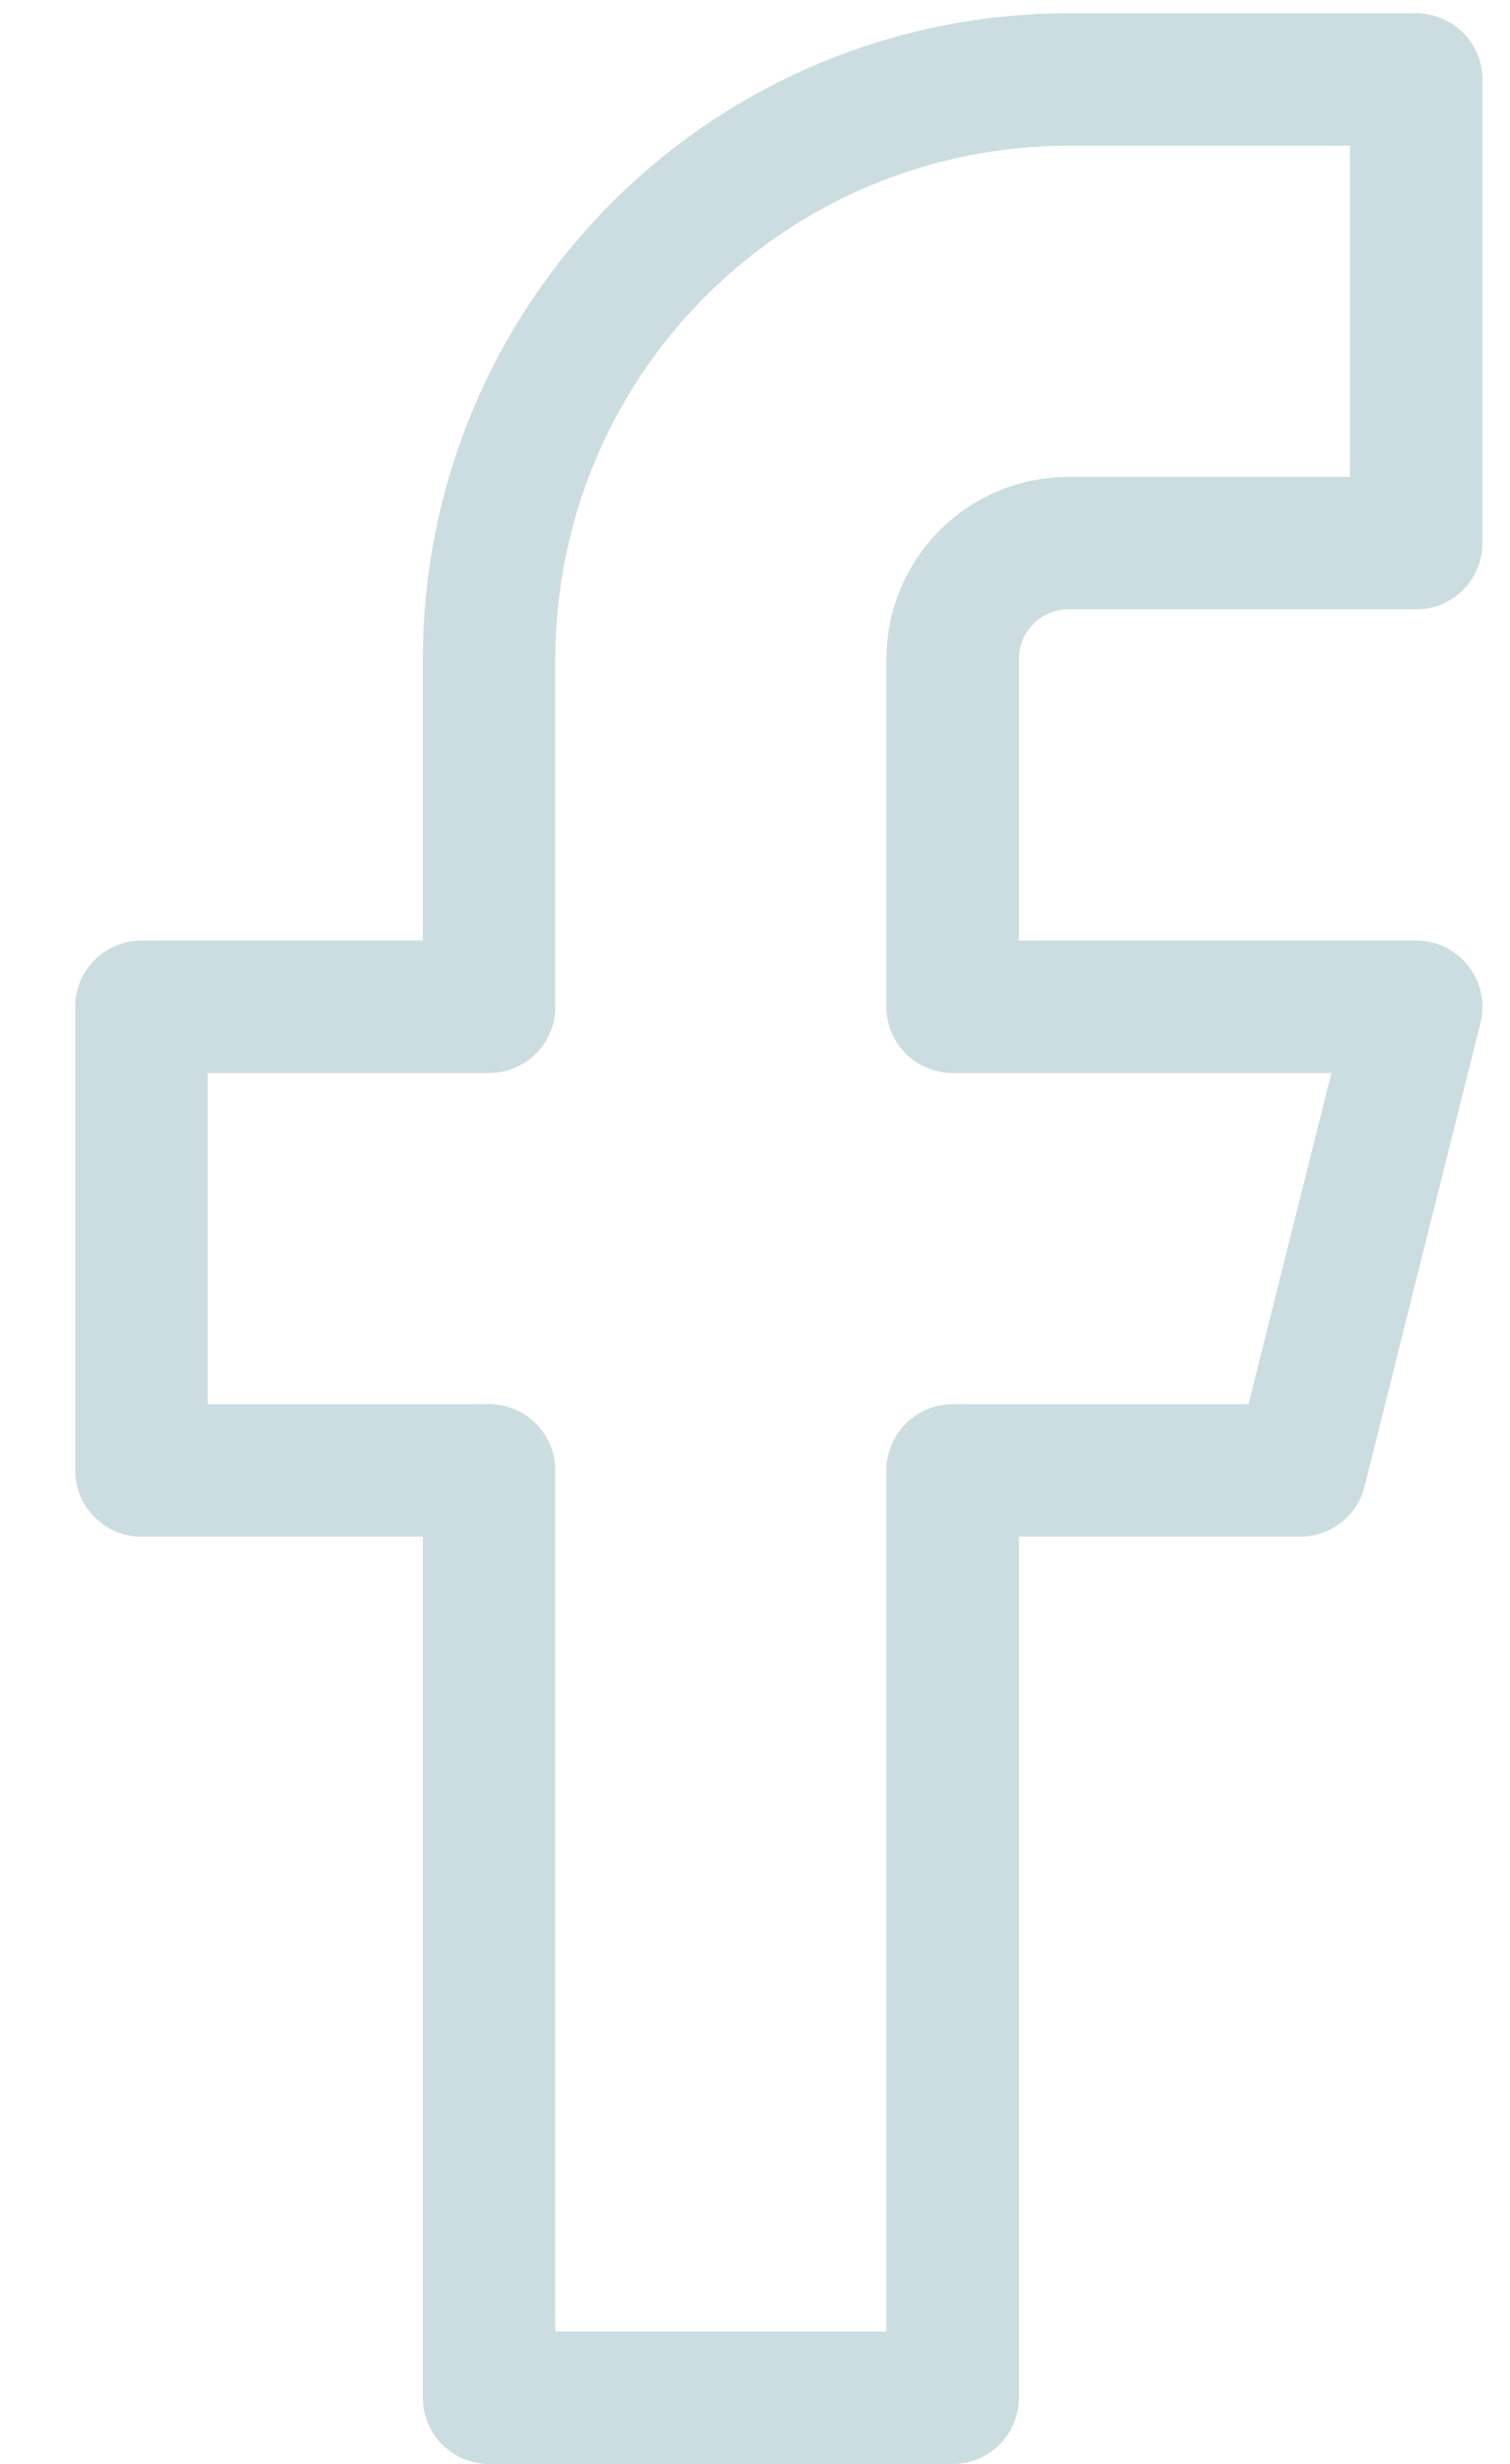 <svg width="19" height="31" viewBox="0 0 19 31" fill="none" xmlns="http://www.w3.org/2000/svg">
<g id="facebook">
<path id="Vector" d="M17.82 1H13.445C11.511 1 9.657 1.768 8.29 3.136C6.922 4.503 6.154 6.358 6.154 8.292V12.667H1.78V18.5H6.154V30.167H11.987V18.5H16.361L17.82 12.667H11.987V8.292C11.987 7.905 12.141 7.534 12.414 7.26C12.688 6.987 13.058 6.833 13.445 6.833H17.82V1Z" stroke="#CCDDE1" stroke-width="1.667" stroke-linecap="round" stroke-linejoin="round"/>
</g>
</svg>
